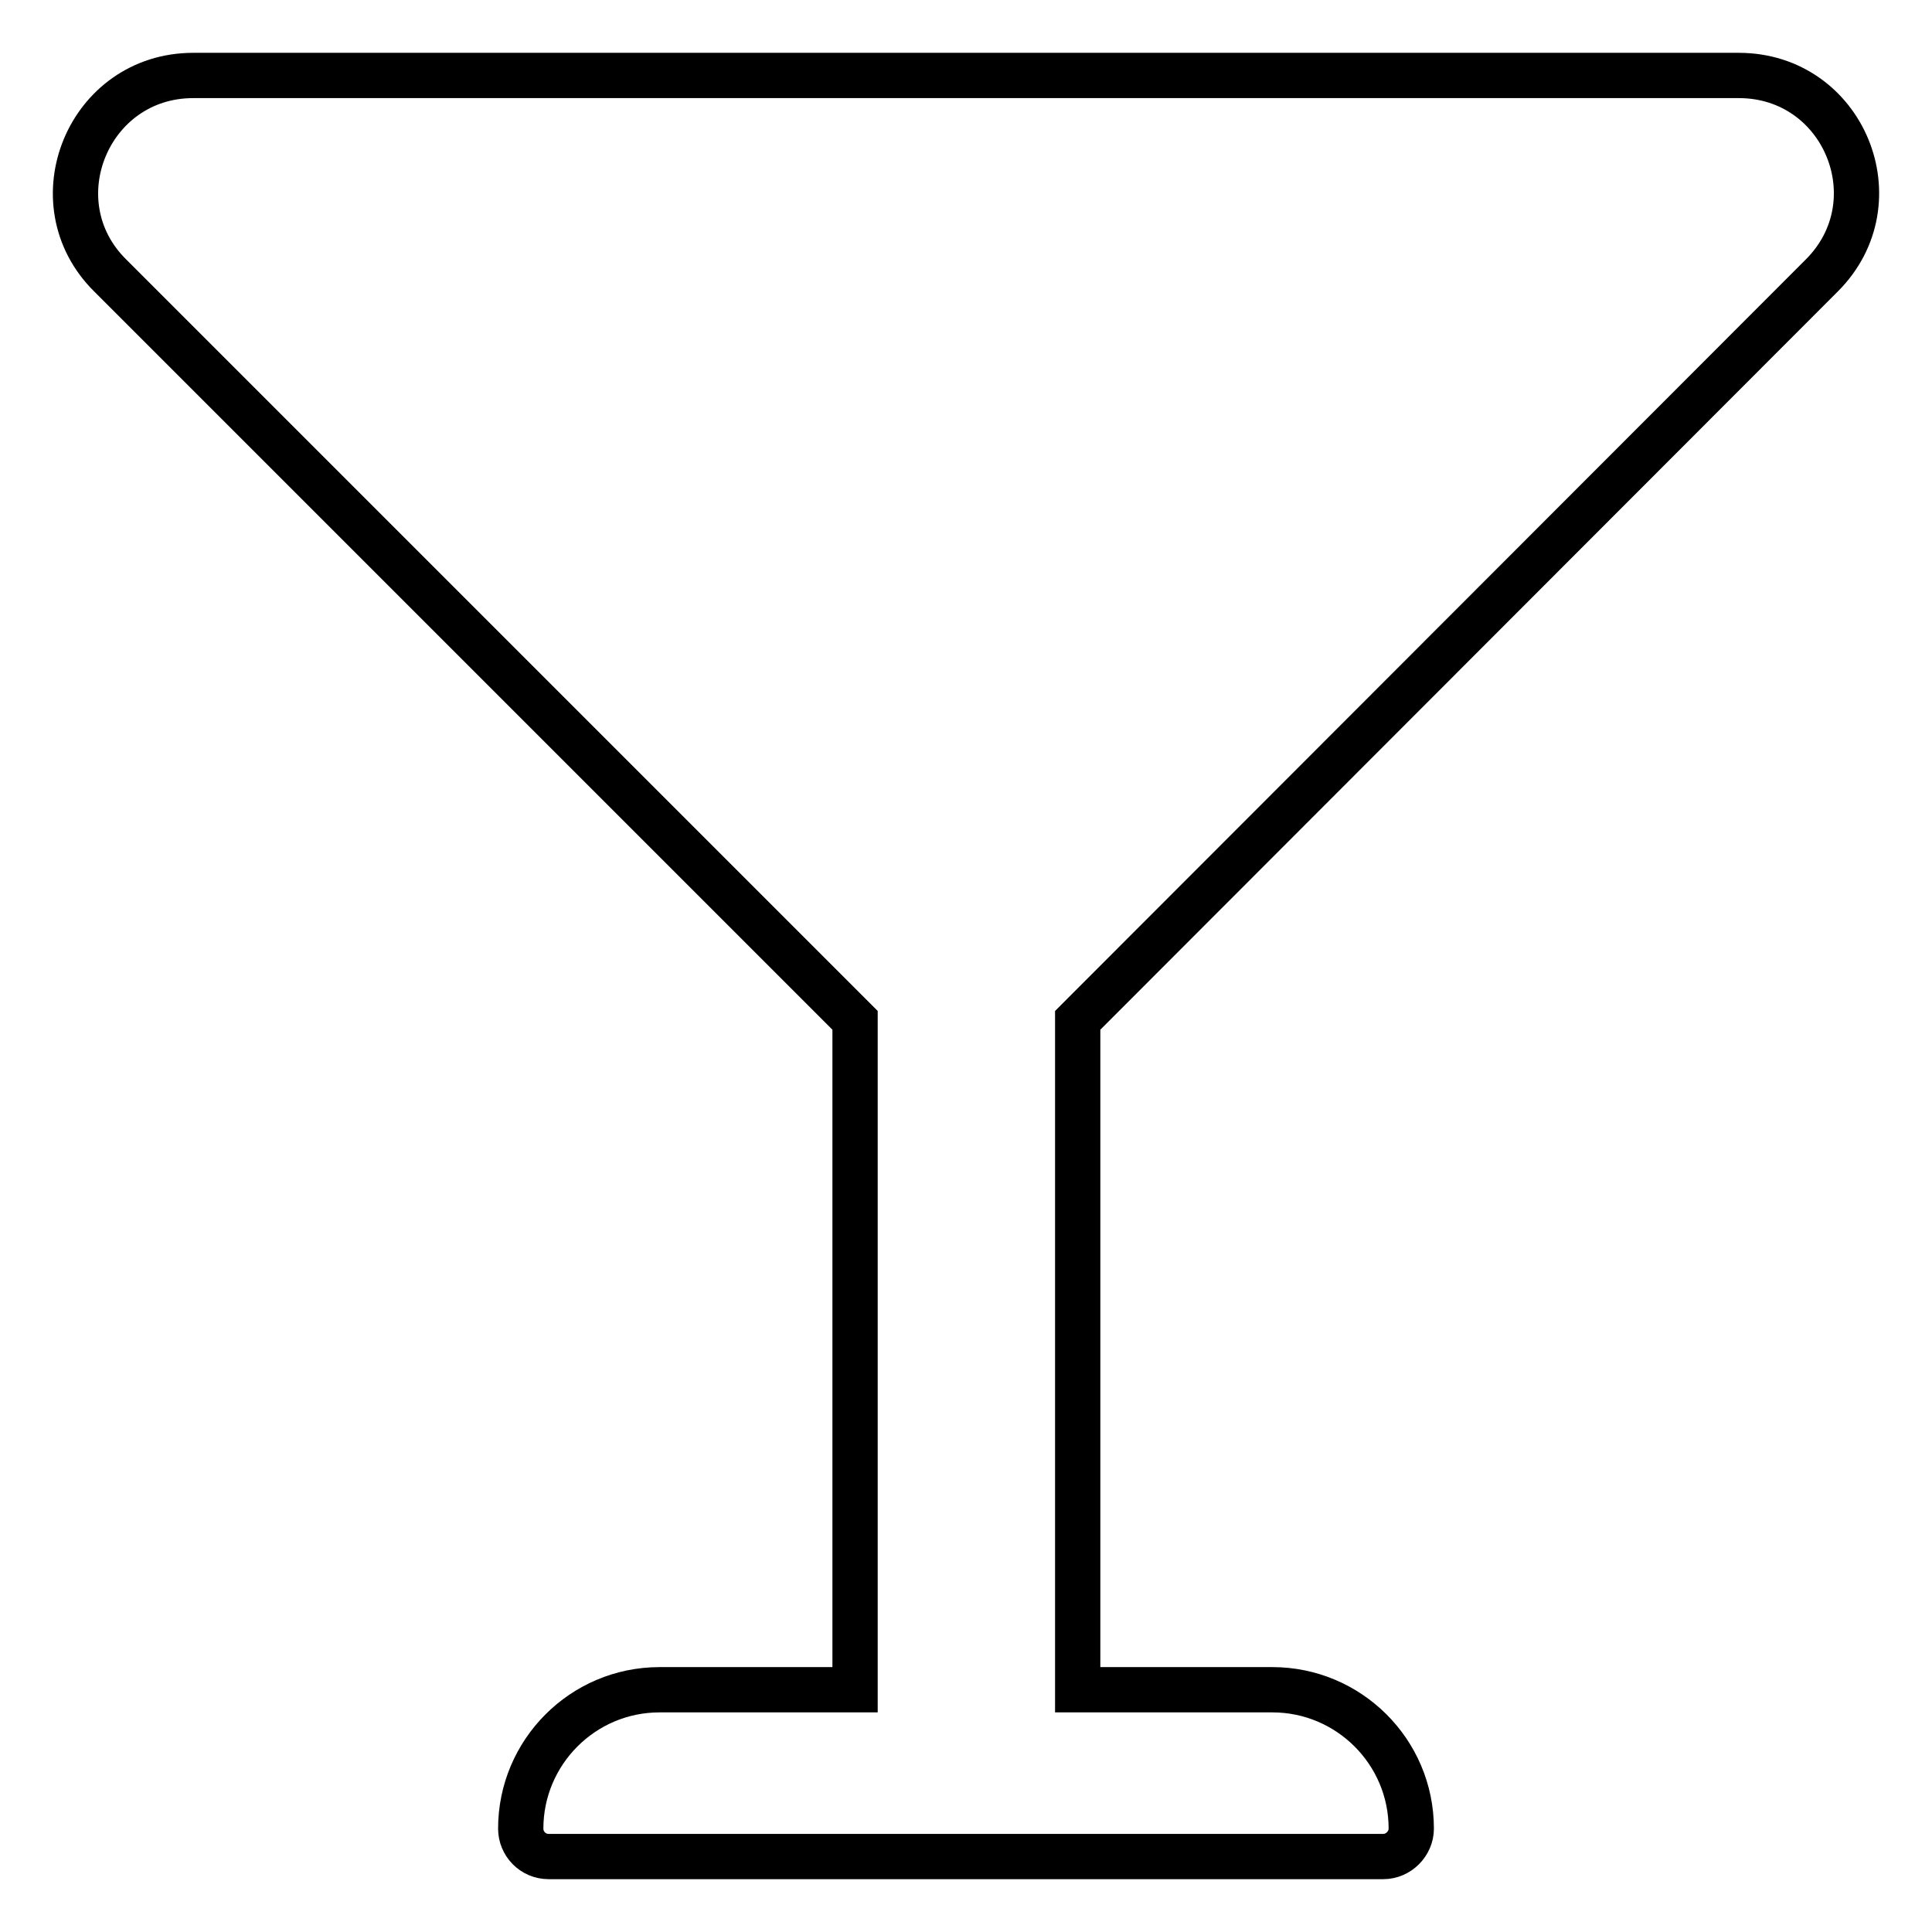 <?xml version="1.0" encoding="utf-8"?>
<!-- Svg Vector Icons : http://www.onlinewebfonts.com/icon -->
<!DOCTYPE svg PUBLIC "-//W3C//DTD SVG 1.1//EN" "http://www.w3.org/Graphics/SVG/1.1/DTD/svg11.dtd">
<svg version="1.1" xmlns="http://www.w3.org/2000/svg" xmlns:xlink="http://www.w3.org/1999/xlink" x="0px" y="0px" viewBox="0 0 256 256" enable-background="new 0 0 256 256" xml:space="preserve">
<g> <path stroke-width="6" fill-opacity="0" stroke="#000000"  d="M241.4,36.5c9.8-9.8,2.9-26.5-11-26.5H25.6c-13.9,0-20.8,16.8-11,26.5l98.7,98.7v88.7H87.4 c-10.2,0-18.4,8.3-18.4,18.4c0,2,1.6,3.7,3.7,3.7h110.6c2,0,3.7-1.7,3.7-3.7c0-10.2-8.3-18.4-18.4-18.4h-25.8v-88.7L241.4,36.5z"/></g>
</svg>